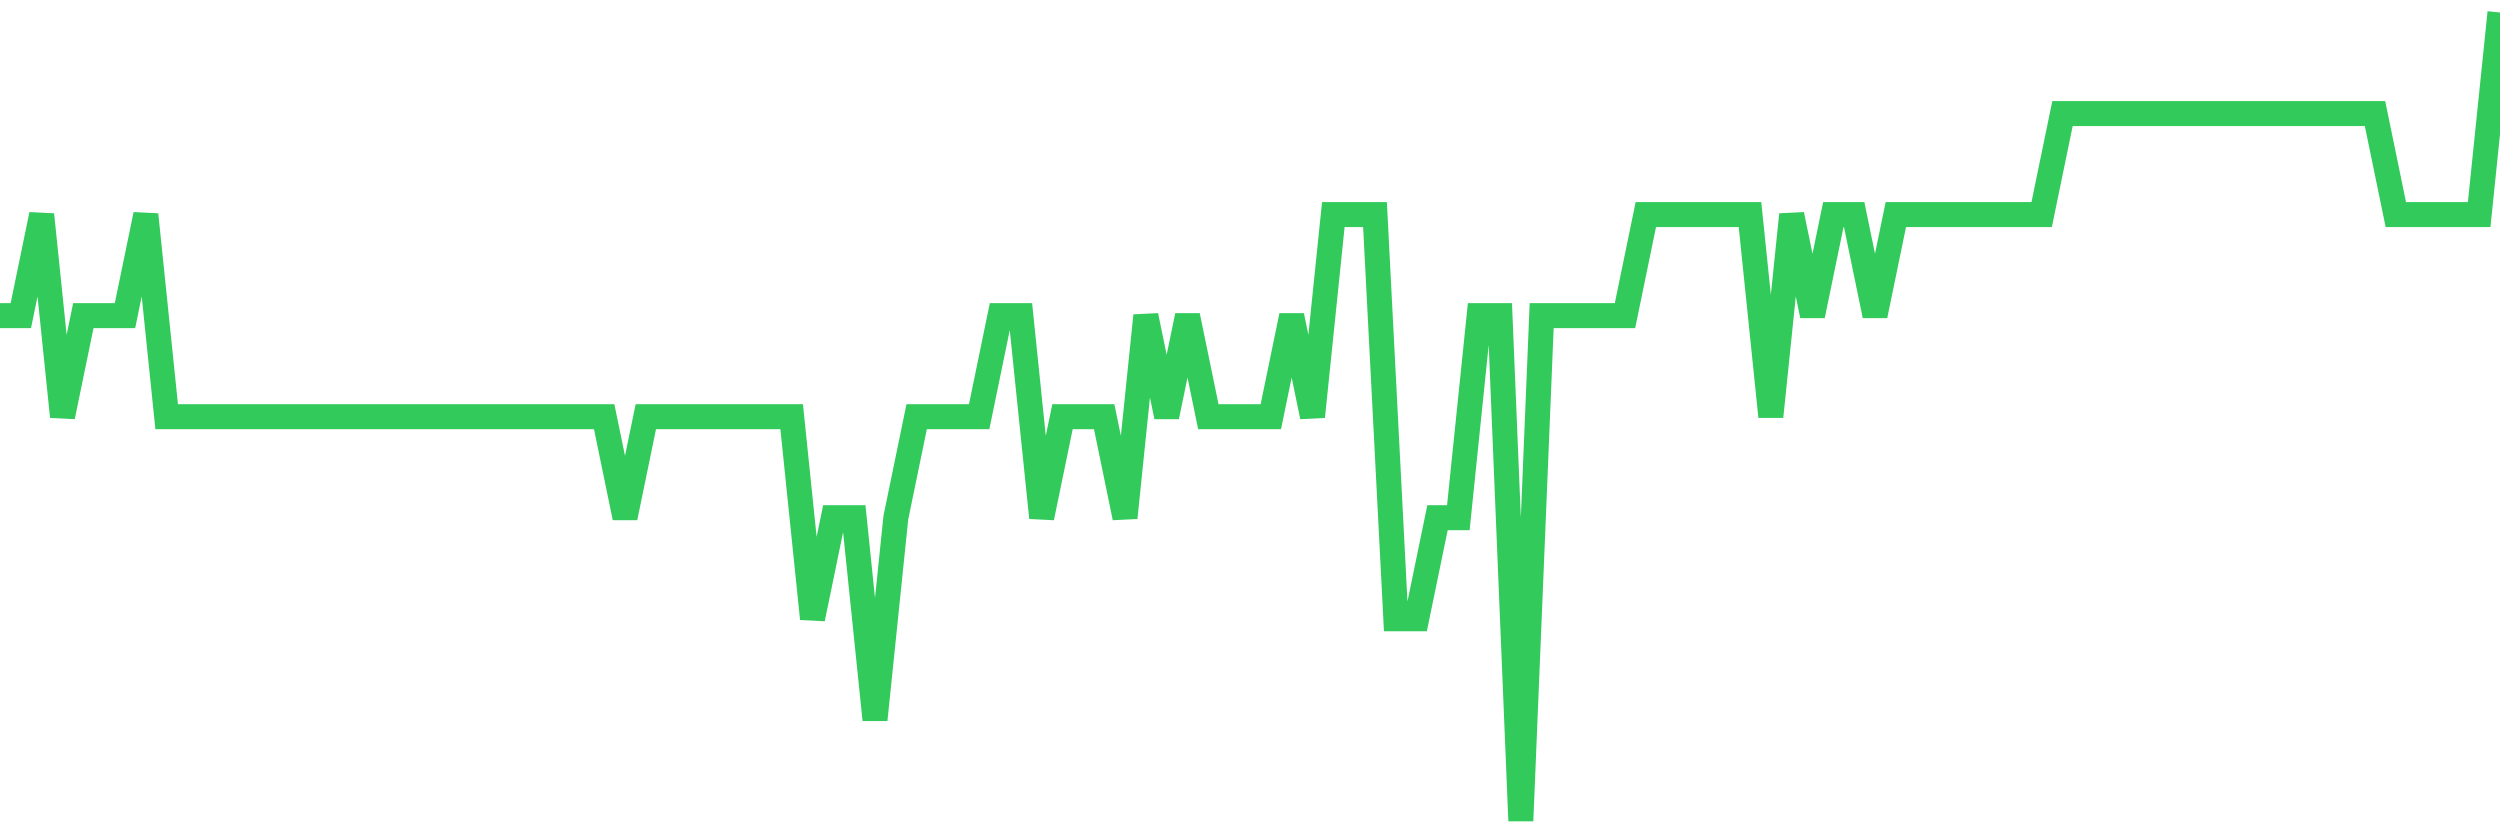 <svg
  xmlns="http://www.w3.org/2000/svg"
  xmlns:xlink="http://www.w3.org/1999/xlink"
  width="120"
  height="40"
  viewBox="0 0 120 40"
  preserveAspectRatio="none"
>
  <polyline
    points="0,15.15 1,15.15 2,10.3 3,20 4,15.15 5,15.15 6,15.15 7,10.3 8,20 9,20 10,20 11,20 12,20 13,20 14,20 15,20 16,20 17,20 18,20 19,20 20,20 21,20 22,20 23,20 24,20 25,20 26,20 27,20 28,20 29,20 30,24.85 31,20 32,20 33,20 34,20 35,20 36,20 37,20 38,20 39,29.7 40,24.85 41,24.85 42,34.55 43,24.85 44,20 45,20 46,20 47,20 48,15.15 49,15.15 50,24.85 51,20 52,20 53,20 54,24.85 55,15.15 56,20 57,15.15 58,20 59,20 60,20 61,20 62,15.15 63,20 64,10.3 65,10.3 66,10.3 67,29.7 68,29.7 69,24.85 70,24.85 71,15.15 72,15.15 73,39.4 74,15.15 75,15.15 76,15.15 77,15.15 78,15.15 79,10.3 80,10.3 81,10.3 82,10.3 83,10.3 84,10.3 85,20 86,10.3 87,15.15 88,10.3 89,10.3 90,15.15 91,10.3 92,10.3 93,10.3 94,10.3 95,10.3 96,10.3 97,10.3 98,10.3 99,5.45 100,5.45 101,5.45 102,5.45 103,5.45 104,5.45 105,5.45 106,5.45 107,5.45 108,5.45 109,5.45 110,5.45 111,5.45 112,5.45 113,5.45 114,5.45 115,10.3 116,10.3 117,10.3 118,10.3 119,10.3 120,0.6"
    fill="none"
    stroke="#32ca5b"
    stroke-width="1.2"
  >
  </polyline>
</svg>